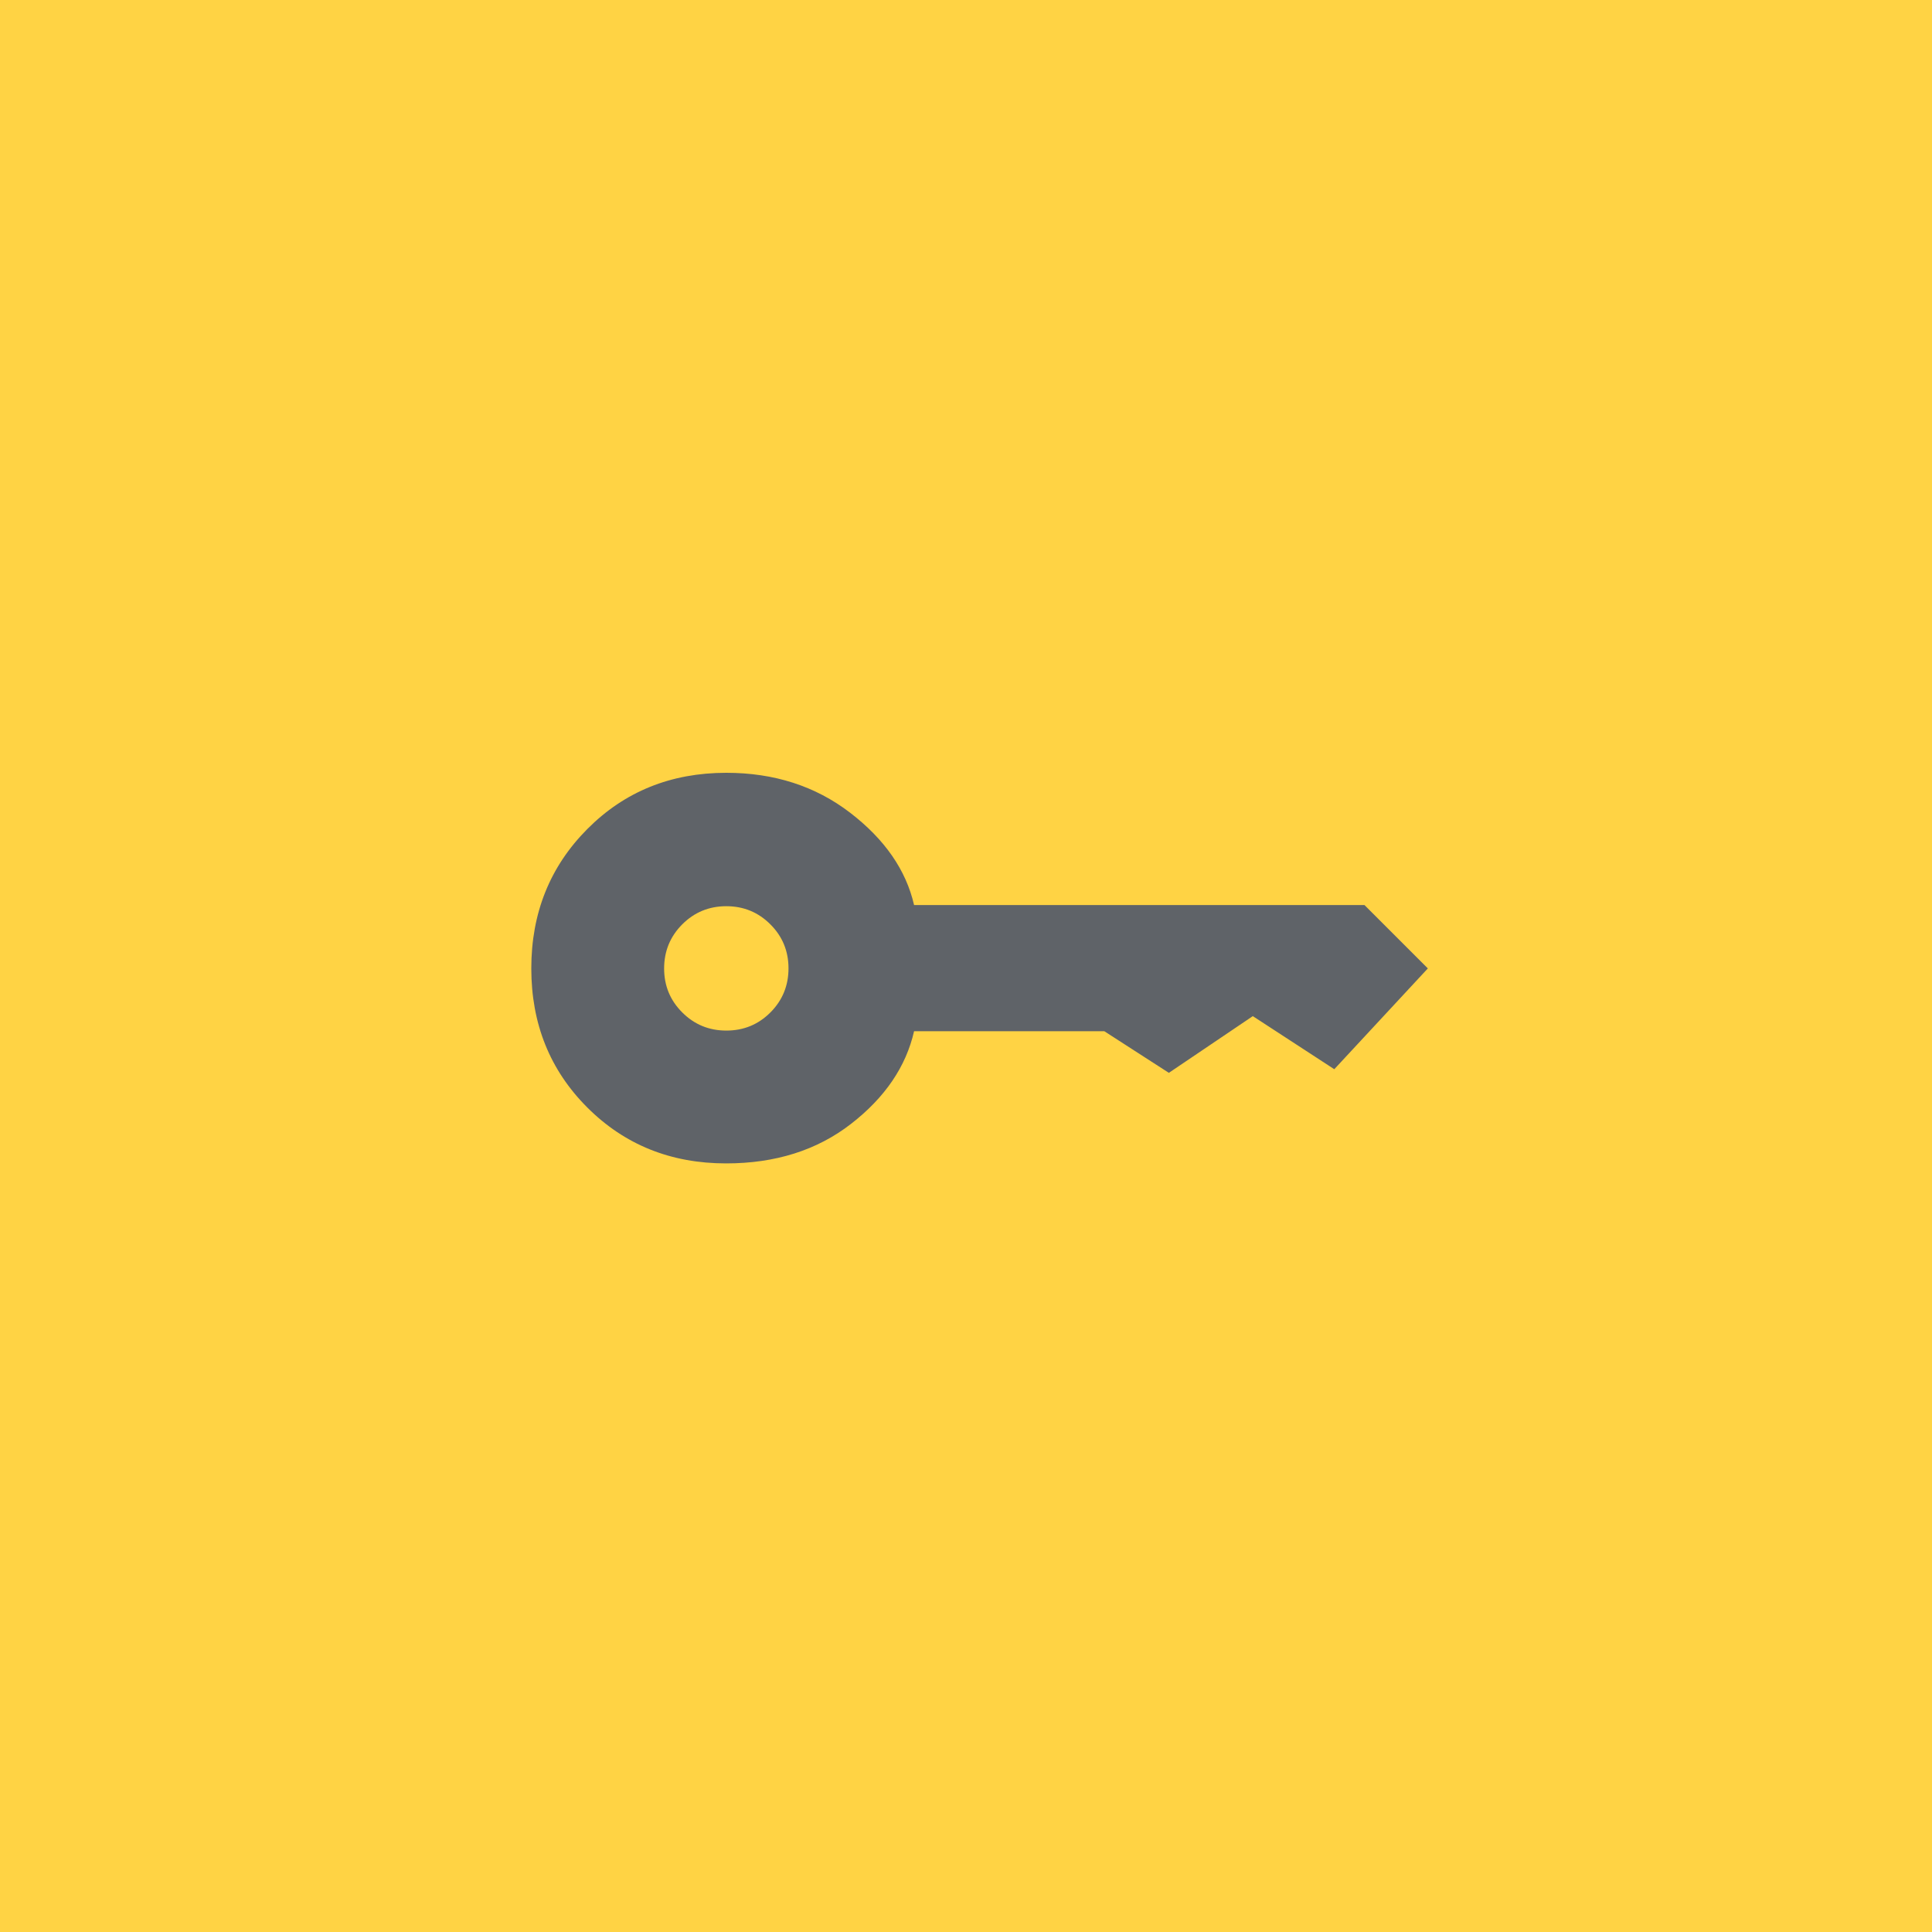 <?xml version="1.0" encoding="UTF-8"?> <svg xmlns="http://www.w3.org/2000/svg" width="40" height="40" viewBox="0 0 40 40" fill="none"><rect width="40" height="40" fill="#FFD344"></rect><path d="M15.038 21.337C15.396 21.337 15.7 21.212 15.95 20.962C16.2 20.711 16.325 20.407 16.325 20.049C16.325 19.691 16.2 19.387 15.949 19.137C15.699 18.887 15.395 18.762 15.037 18.762C14.679 18.762 14.375 18.888 14.125 19.138C13.875 19.389 13.75 19.693 13.75 20.051C13.75 20.409 13.875 20.712 14.126 20.962C14.376 21.212 14.68 21.337 15.038 21.337ZM15.033 24.087C13.889 24.087 12.931 23.701 12.159 22.929C11.386 22.156 11 21.197 11 20.05C11 18.904 11.386 17.942 12.159 17.165C12.931 16.388 13.891 16 15.037 16C16.027 16 16.881 16.275 17.599 16.825C18.316 17.375 18.758 18.012 18.925 18.738H28.25L29.562 20.05L27.625 22.137L25.938 21.038L24.2 22.212L22.863 21.35H18.925C18.758 22.083 18.323 22.723 17.619 23.269C16.915 23.815 16.052 24.087 15.033 24.087Z" fill="#5F6368"></path></svg> 